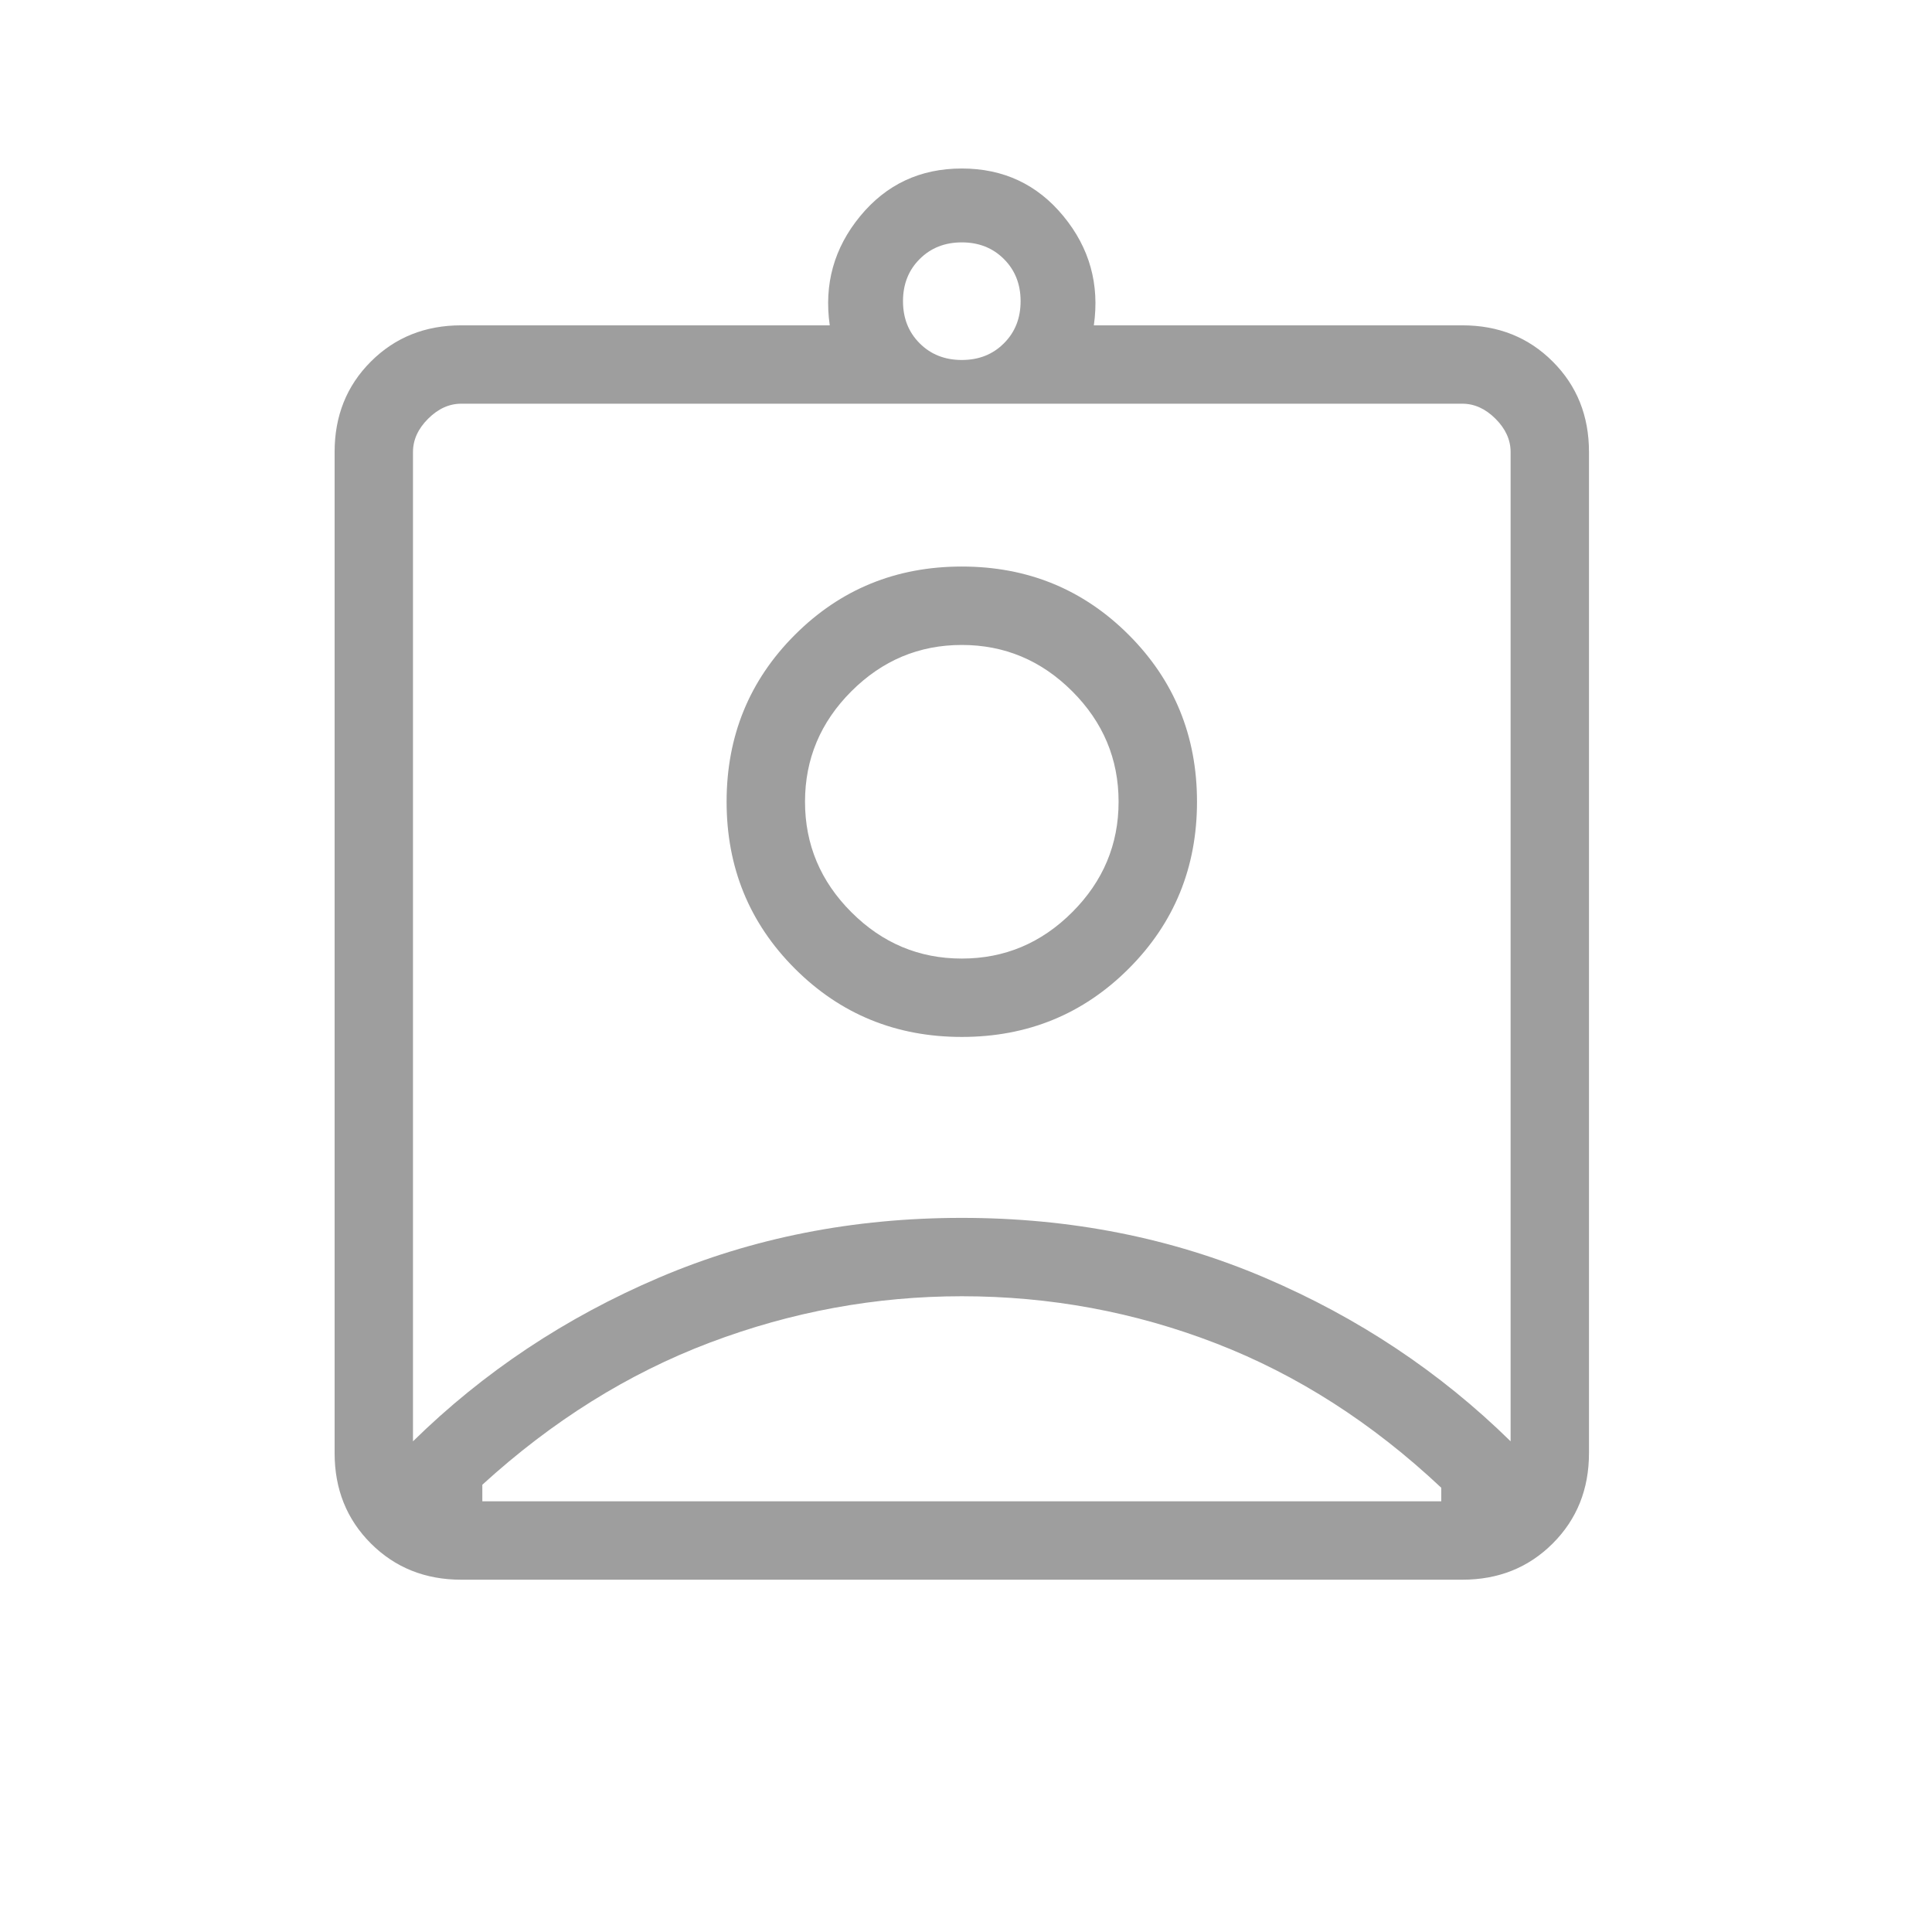 <svg width="46" height="46" viewBox="0 0 46 46" fill="none" xmlns="http://www.w3.org/2000/svg">
<mask id="mask0_4097_1755" style="mask-type:alpha" maskUnits="userSpaceOnUse" x="0" y="0" width="46" height="46">
<rect x="0.5" y="0.279" width="44.8" height="44.8" fill="#D9D9D9"/>
</mask>
<g mask="url(#mask0_4097_1755)">
<path d="M10.982 37.612C10.123 37.612 9.406 37.324 8.83 36.749C8.254 36.173 7.967 35.456 7.967 34.597V10.761C7.967 9.902 8.254 9.184 8.83 8.609C9.406 8.033 10.123 7.746 10.982 7.746H19.756C19.616 6.769 19.858 5.903 20.48 5.147C21.103 4.39 21.909 4.012 22.9 4.012C23.891 4.012 24.698 4.39 25.32 5.147C25.942 5.903 26.183 6.769 26.044 7.746H34.818C35.677 7.746 36.395 8.033 36.97 8.609C37.546 9.184 37.833 9.902 37.833 10.761V34.597C37.833 35.456 37.546 36.173 36.97 36.749C36.395 37.324 35.677 37.612 34.818 37.612H10.982ZM22.9 8.571C23.305 8.571 23.639 8.439 23.903 8.174C24.168 7.91 24.3 7.576 24.3 7.171C24.3 6.767 24.168 6.432 23.903 6.168C23.639 5.903 23.305 5.771 22.9 5.771C22.496 5.771 22.161 5.903 21.897 6.168C21.632 6.432 21.5 6.767 21.5 7.171C21.5 7.576 21.632 7.91 21.897 8.174C22.161 8.439 22.496 8.571 22.9 8.571ZM9.833 34.317C11.513 32.668 13.466 31.369 15.69 30.42C17.915 29.471 20.318 28.997 22.9 28.997C25.482 28.997 27.886 29.471 30.11 30.42C32.334 31.369 34.287 32.668 35.967 34.317V10.761C35.967 10.474 35.847 10.21 35.608 9.971C35.369 9.732 35.105 9.612 34.818 9.612H10.982C10.695 9.612 10.431 9.732 10.192 9.971C9.953 10.21 9.833 10.474 9.833 10.761V34.317ZM22.9 24.689C24.465 24.689 25.79 24.147 26.874 23.063C27.958 21.979 28.5 20.654 28.5 19.089C28.5 17.524 27.958 16.199 26.874 15.115C25.79 14.031 24.465 13.489 22.9 13.489C21.335 13.489 20.01 14.031 18.926 15.115C17.842 16.199 17.3 17.524 17.3 19.089C17.3 20.654 17.842 21.979 18.926 23.063C20.01 24.147 21.335 24.689 22.9 24.689ZM11.484 35.745H34.316V35.423C32.674 33.879 30.886 32.733 28.952 31.985C27.019 31.237 25.001 30.863 22.9 30.863C20.847 30.863 18.847 31.231 16.901 31.967C14.956 32.703 13.15 33.831 11.484 35.351V35.745ZM22.9 22.823C21.883 22.823 21.006 22.455 20.27 21.718C19.535 20.983 19.167 20.106 19.167 19.089C19.167 18.072 19.535 17.195 20.27 16.46C21.006 15.724 21.883 15.356 22.9 15.356C23.917 15.356 24.794 15.724 25.53 16.46C26.265 17.195 26.633 18.072 26.633 19.089C26.633 20.106 26.265 20.983 25.53 21.718C24.794 22.455 23.917 22.823 22.9 22.823Z" fill="#9E9E9E"/>
</g>
</svg>
